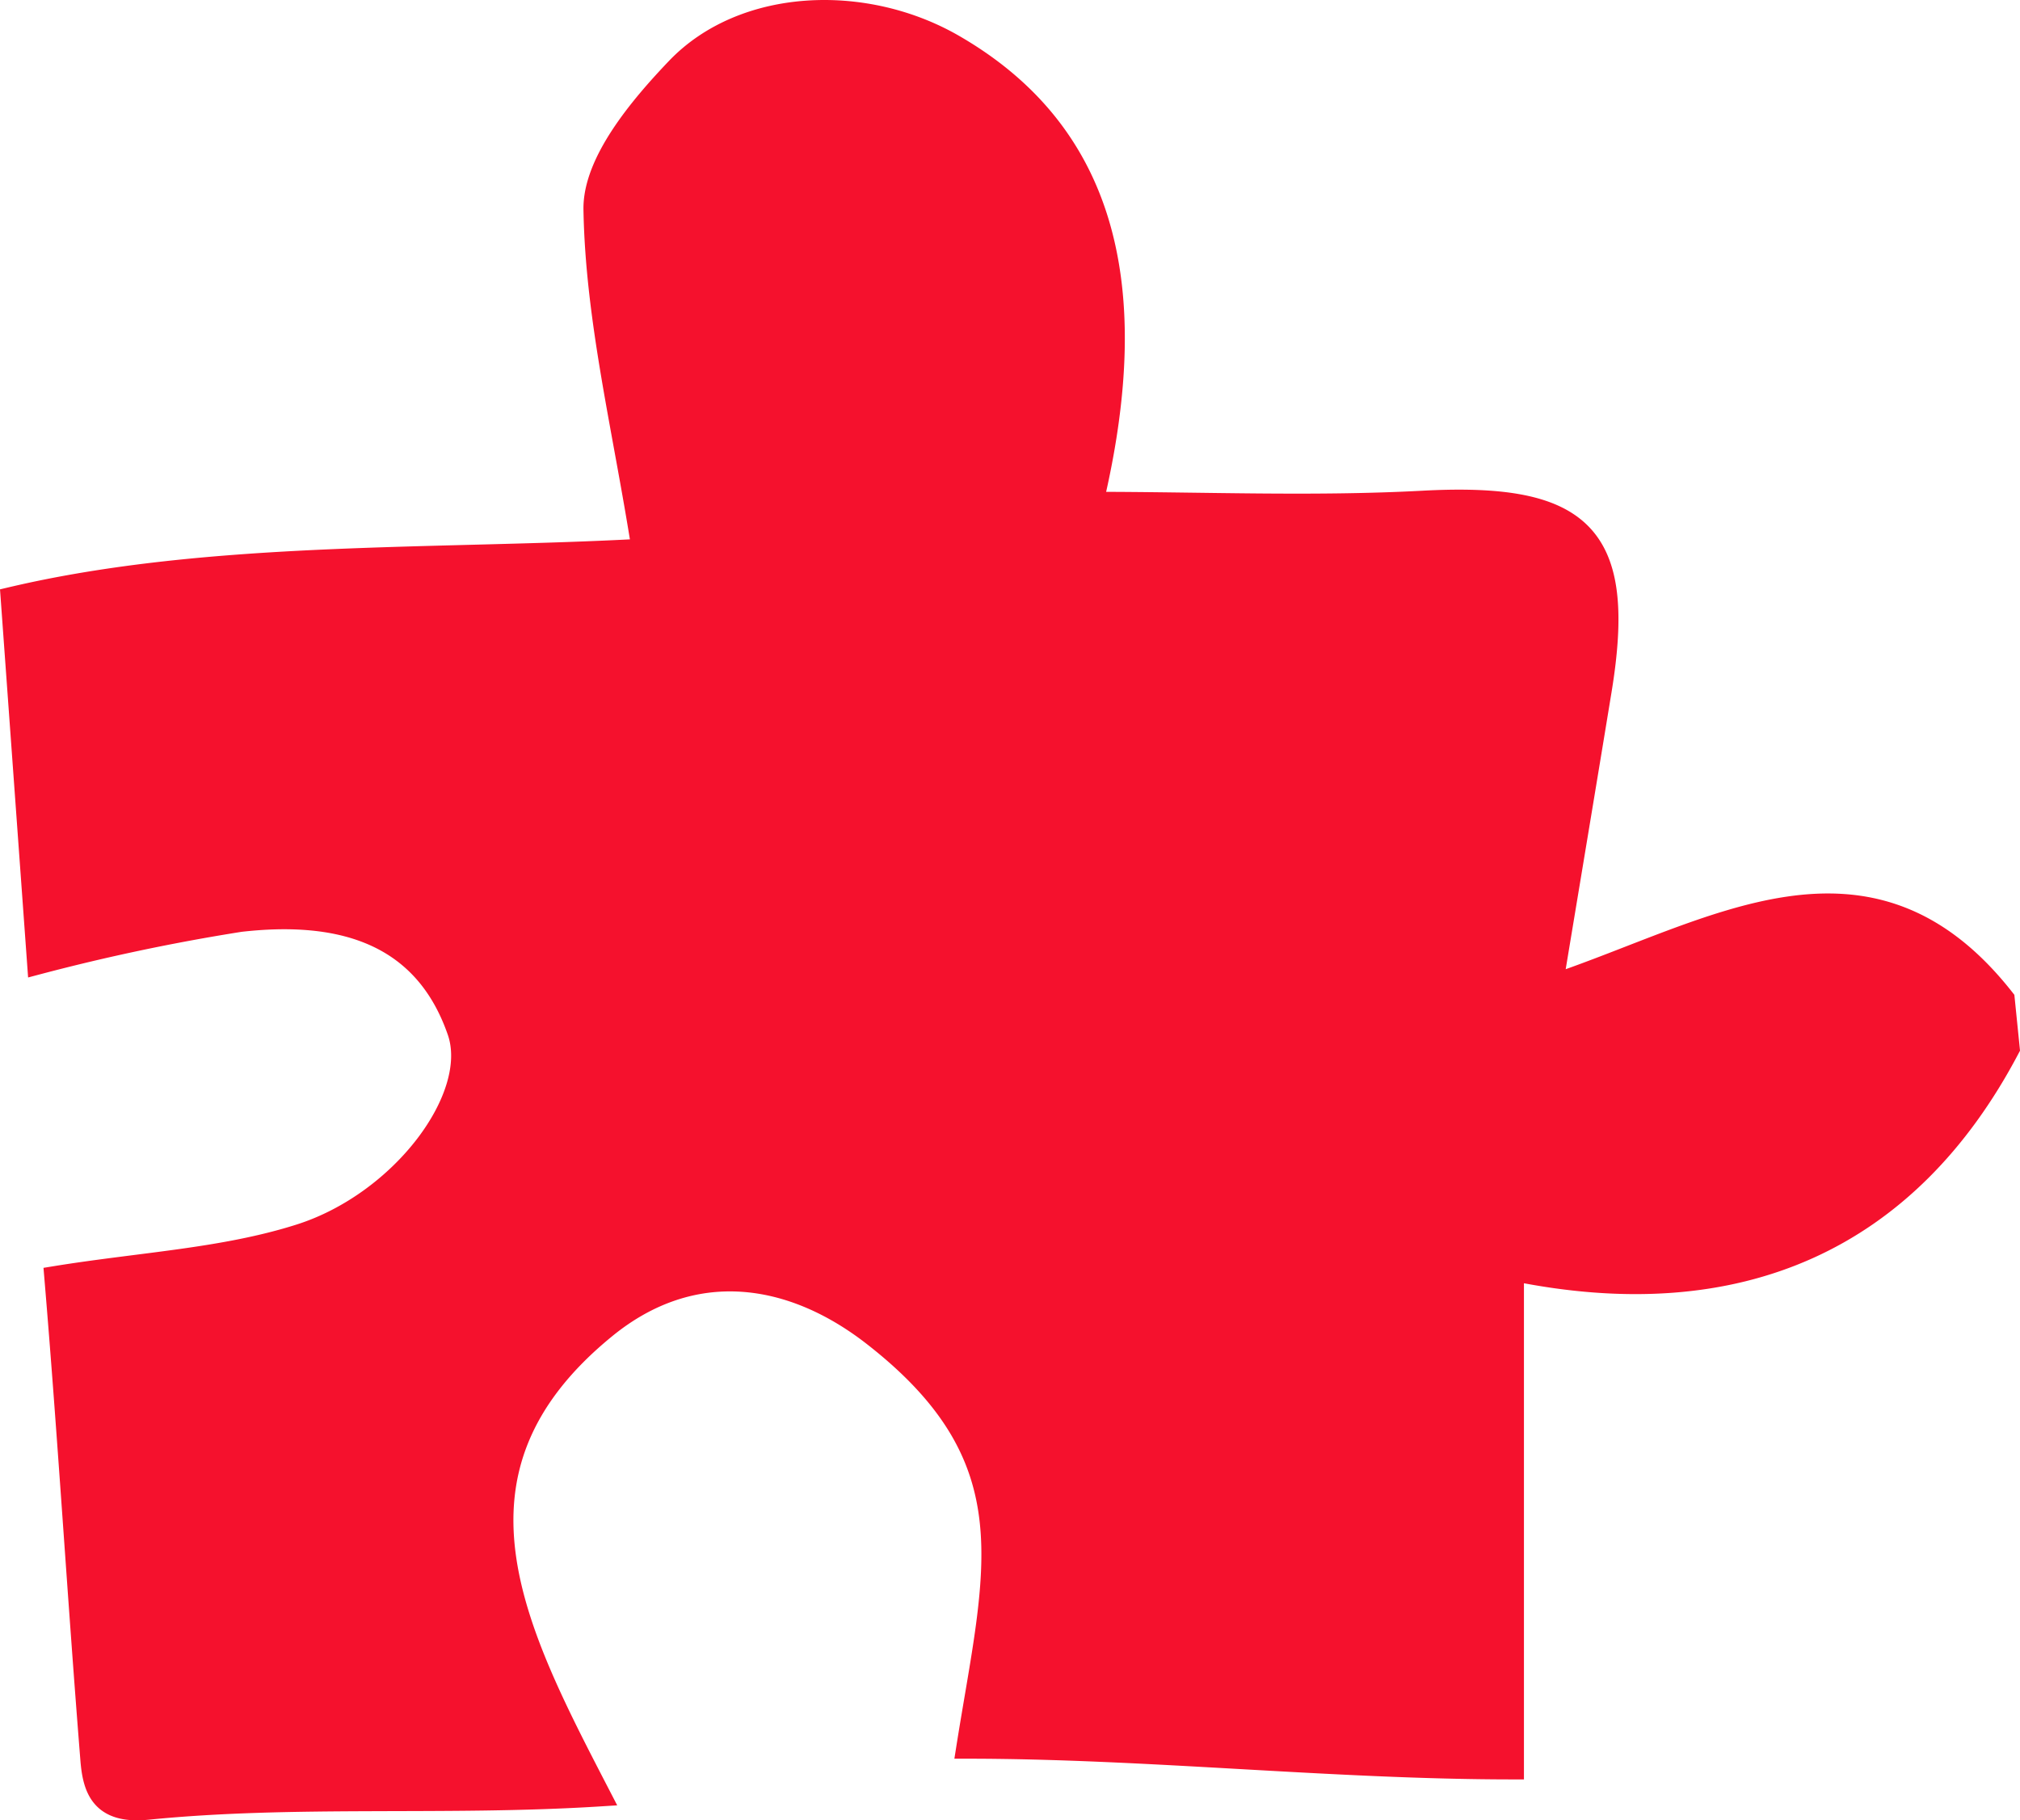 <svg id="Ebene_1" data-name="Ebene 1" xmlns="http://www.w3.org/2000/svg" viewBox="0 0 93.923 84.621"><defs><style>.cls-1{fill:#f5112d;stroke:#f5112d;}</style></defs><title>rot ohne</title><path class="cls-1" d="M93.411,48.743c-4.675,8.876-12.53,12.465-23.053,10.304V82.219c-8.387,0-17.036-.963-25.397-.963,1.304-8.237,3.063-13.399-4.357-19.176-3.807-2.965-8.391-3.663-12.446-.359C19.977,68.385,23.931,75.8,27.902,83.474c-7.178.453-14.159-.067-21.042.621-2.15.215-2.515-.942-2.623-2.29-.624-7.81-1.042-14.886-1.678-22.448,4.021-.653,7.86-.832,11.397-1.96,4.727-1.507,8.39-6.419,7.339-9.454-1.645-4.749-5.758-5.616-10.118-5.123A94.51,94.51,0,0,0,1.762,44.802L.53,27.786c9.274-2.183,19.936-1.72,29.339-2.243-.865-5.535-2.151-10.658-2.24-15.802-.037-2.189,2.097-4.742,3.837-6.563,3.09-3.233,8.737-3.474,12.891-1.071C51.173,6.048,53.27,12.975,50.804,23.363c5.117,0,10.25.221,15.356-.052,7.441-.398,9.457,1.578,8.28,8.772-.714,4.361-1.443,8.72-2.271,13.72,7.499-2.519,14.727-7.356,21.009.638Z"/></svg>